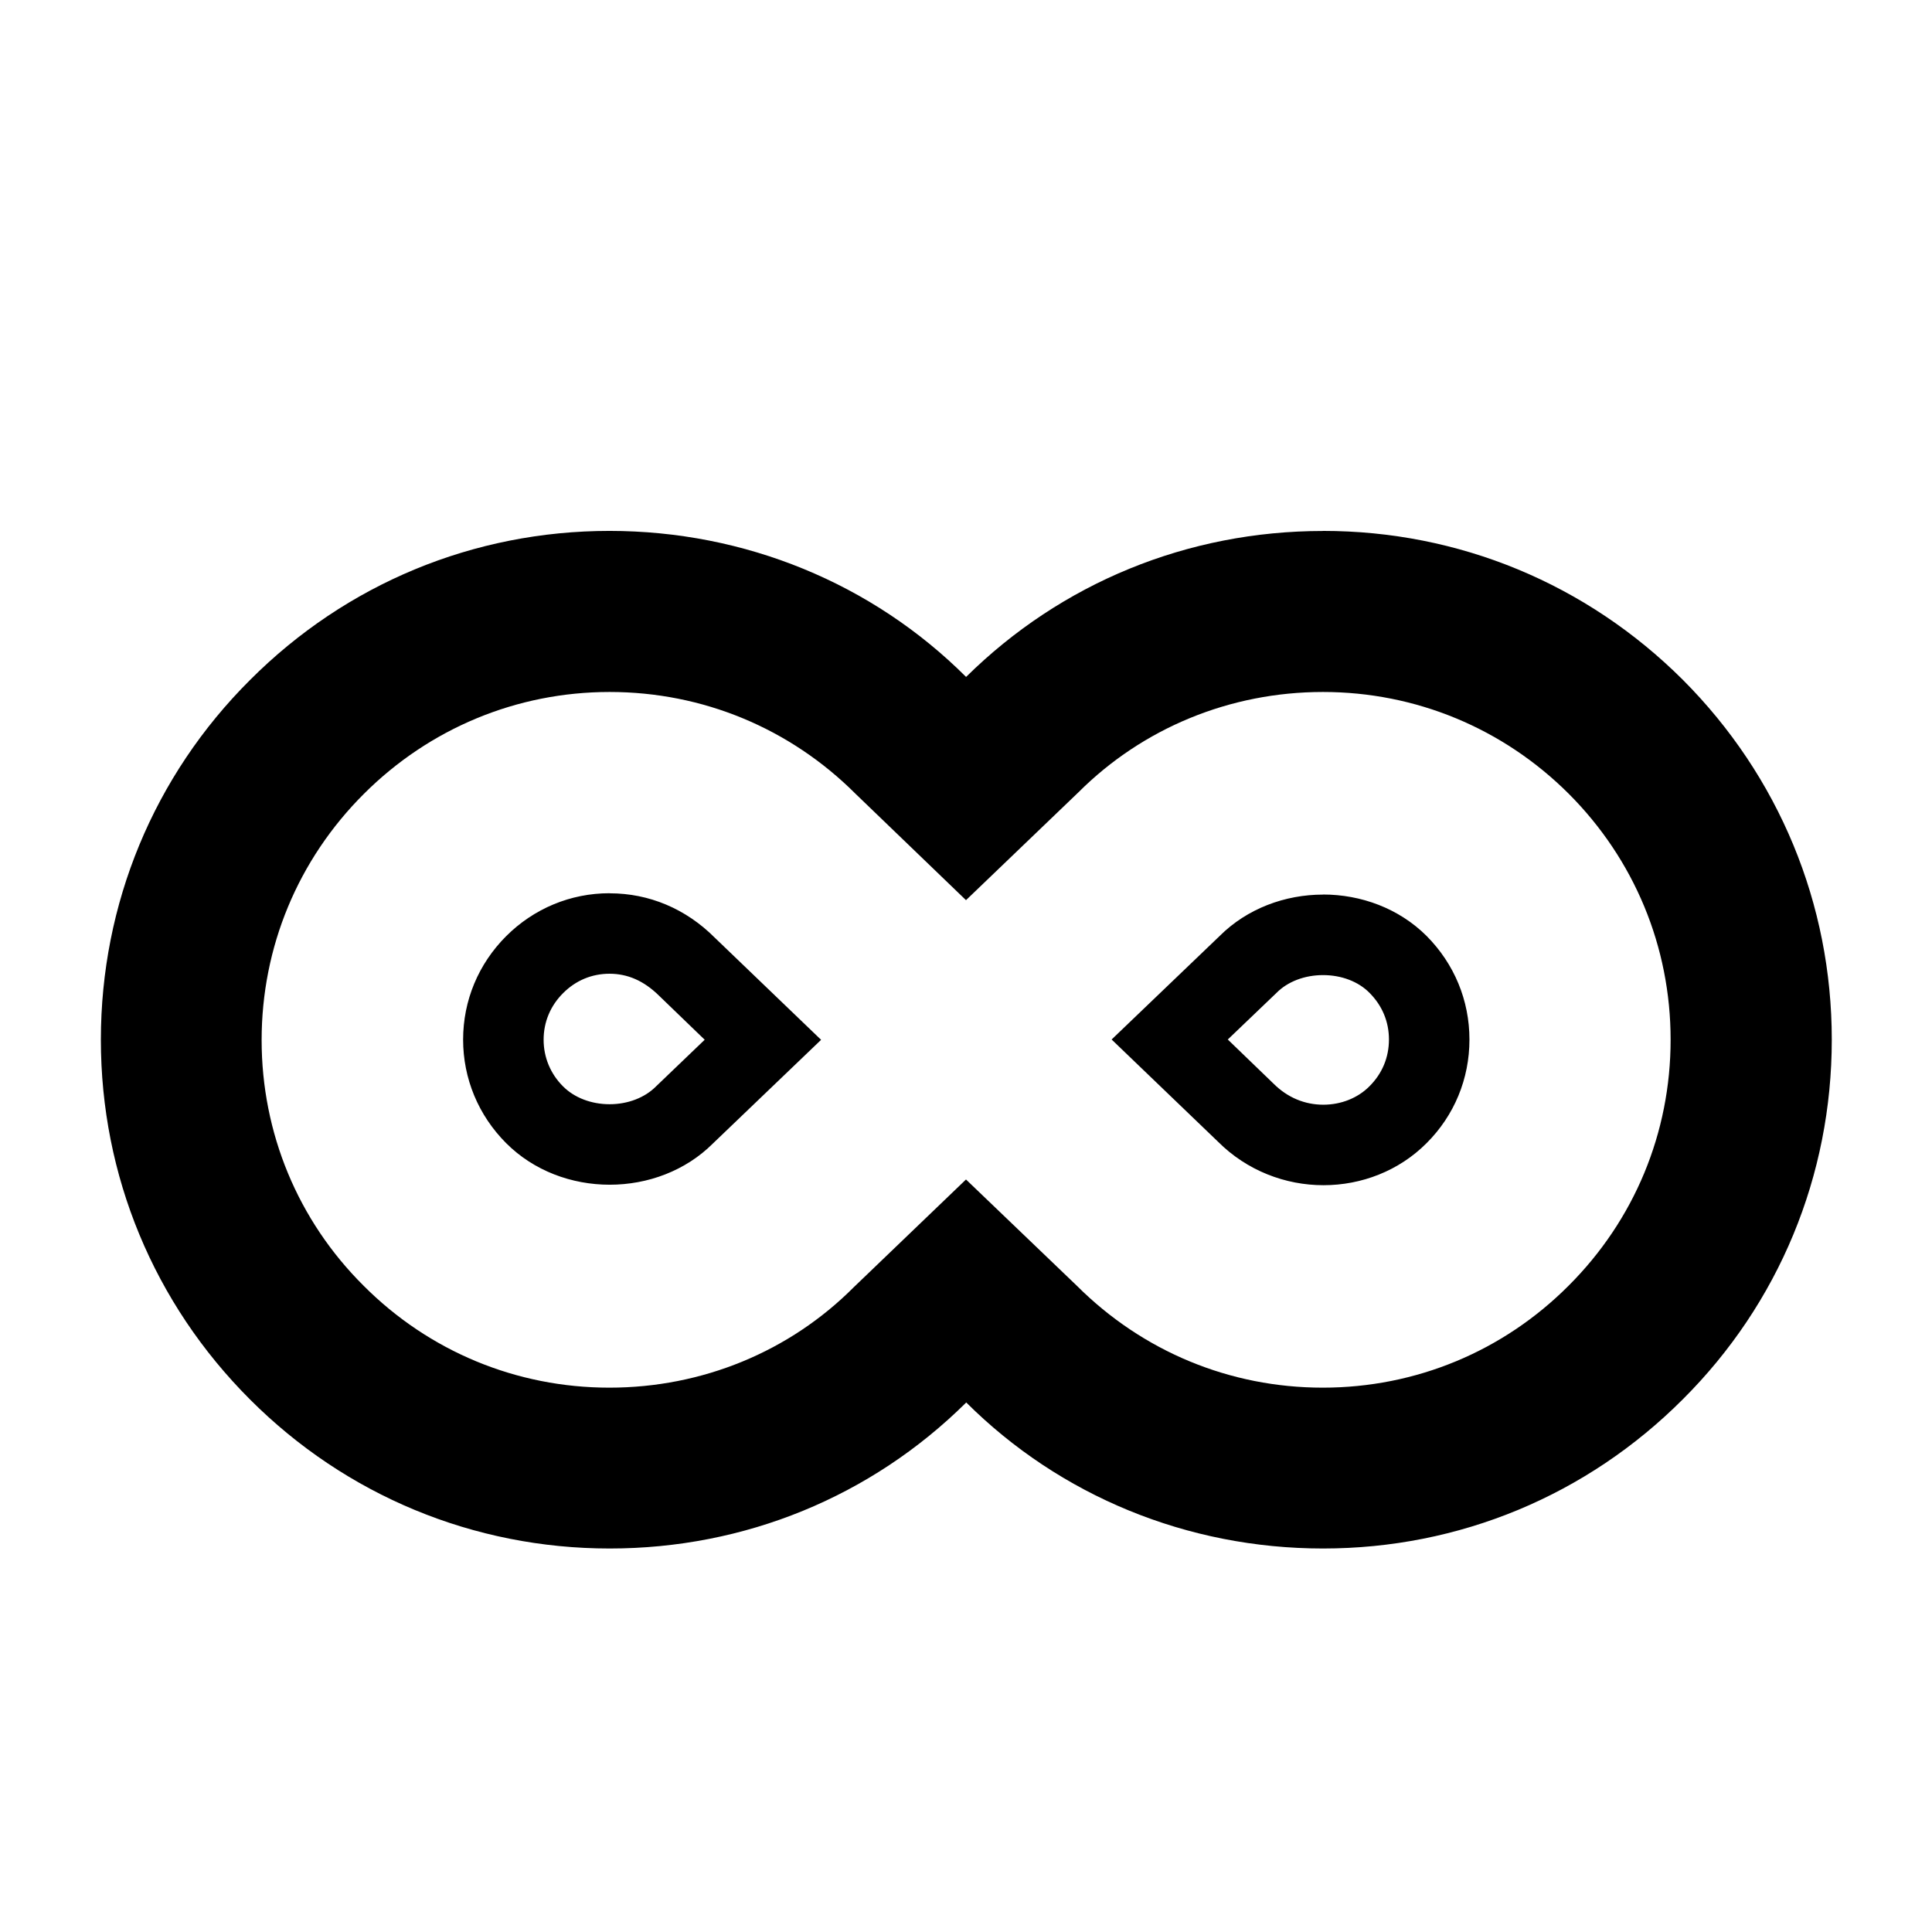 <svg version="1.1" xmlns="http://www.w3.org/2000/svg" xmlns:xlink="http://www.w3.org/1999/xlink" id="infinity-outline" viewBox="0 0 24 24"><path d="M16.434 8.596c1.152 0 2.237.45 3.053 1.264.815.816 1.266 1.9 1.266 3.056s-.45 2.24-1.268 3.056c-.813.815-1.898 1.266-3.053 1.266s-2.238-.45-3.055-1.266L12 14.652l-1.394 1.338c-.797.8-1.882 1.248-3.036 1.248-1.154 0-2.24-.45-3.054-1.267C3.7 15.16 3.25 14.073 3.25 12.92S3.7 10.68 4.52 9.862c.814-.813 1.898-1.266 3.053-1.266s2.24.45 3.056 1.266L12 11.182l1.397-1.34c.798-.797 1.882-1.246 3.037-1.246m0-2c-1.68 0-3.25.645-4.433 1.813-1.162-1.16-2.745-1.814-4.43-1.814-1.687 0-3.273.657-4.466 1.853-1.194 1.19-1.852 2.78-1.852 4.468s.658 3.274 1.852 4.468c1.19 1.192 2.78 1.852 4.468 1.852 1.68 0 3.25-.645 4.43-1.814 1.164 1.16 2.747 1.814 4.432 1.814 1.69 0 3.276-.658 4.47-1.854 1.192-1.188 1.85-2.776 1.85-4.467 0-1.688-.657-3.274-1.85-4.47-1.198-1.195-2.784-1.85-4.47-1.85zm-8.863 5.5c.226 0 .427.088.613.27l.57.55-.603.578c-.14.142-.352.223-.578.223-.227 0-.438-.08-.58-.223-.155-.155-.24-.36-.24-.578 0-.22.084-.422.243-.58.156-.156.355-.24.576-.24m0-1c-.485 0-.94.19-1.284.533-.345.345-.535.8-.535 1.286 0 .484.19.94.534 1.285.344.345.815.517 1.287.517s.943-.172 1.286-.516l1.34-1.284-1.322-1.27c-.36-.36-.817-.55-1.303-.55zm8.864 1.017c.228 0 .438.08.576.22.158.158.242.358.242.58s-.083.423-.243.582c-.145.146-.353.228-.572.228-.23 0-.444-.088-.617-.26l-.57-.55.603-.577c.14-.143.353-.223.58-.223m0-1c-.47 0-.942.172-1.286.516l-1.34 1.284 1.322 1.27c.36.36.837.54 1.31.54.472 0 .937-.178 1.28-.522.345-.344.533-.8.533-1.287s-.188-.94-.532-1.287c-.345-.344-.816-.515-1.286-.515z"/></svg>